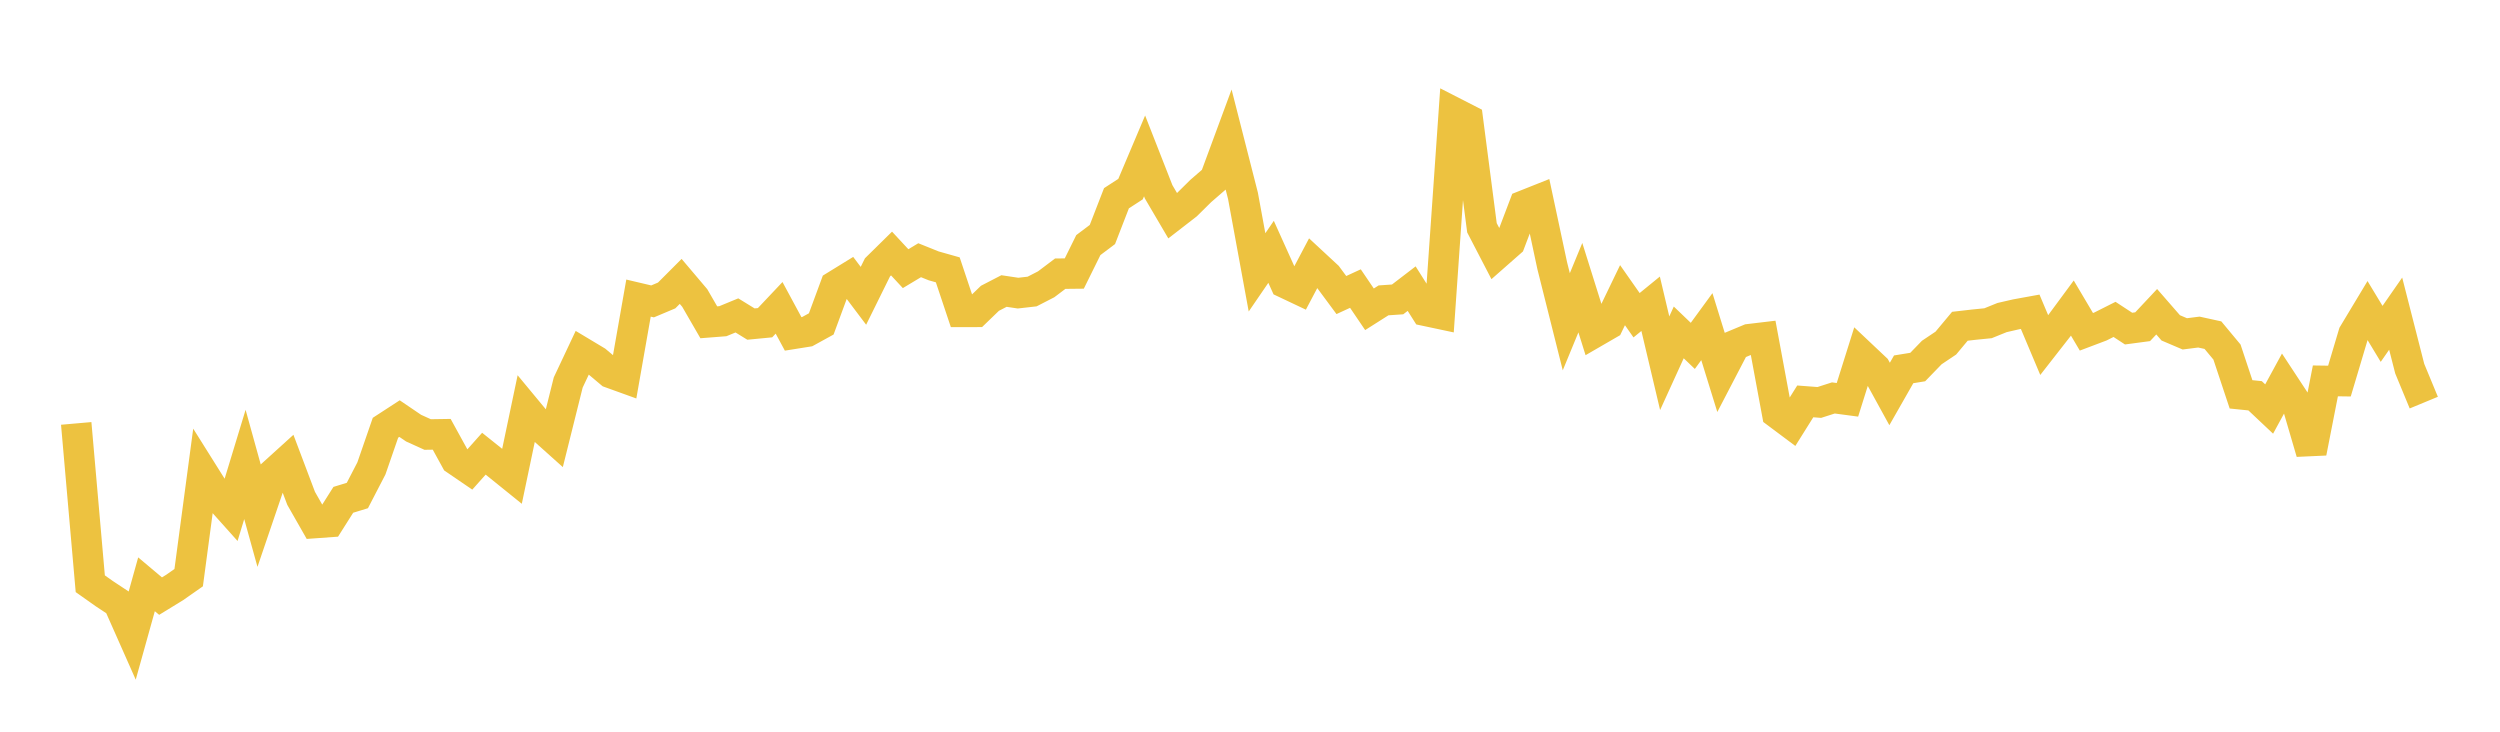 <svg width="164" height="48" xmlns="http://www.w3.org/2000/svg" xmlns:xlink="http://www.w3.org/1999/xlink"><path fill="none" stroke="rgb(237,194,64)" stroke-width="2" d="M5,27.776L5.922,38.293L6.844,38.945L7.766,39.554L8.689,41.635L9.611,38.33L10.533,39.105L11.455,38.54L12.377,37.895L13.299,30.996L14.222,32.467L15.144,33.498L16.066,30.467L16.988,33.795L17.91,31.086L18.832,30.25L19.754,32.692L20.677,34.311L21.599,34.245L22.521,32.788L23.443,32.506L24.365,30.726L25.287,28.06L26.21,27.46L27.132,28.086L28.054,28.504L28.976,28.49L29.898,30.168L30.82,30.798L31.743,29.763L32.665,30.5L33.587,31.244L34.509,26.851L35.431,27.964L36.353,28.79L37.275,25.092L38.198,23.133L39.12,23.686L40.042,24.462L40.964,24.795L41.886,19.555L42.808,19.772L43.731,19.383L44.653,18.46L45.575,19.548L46.497,21.143L47.419,21.071L48.341,20.691L49.263,21.259L50.186,21.17L51.108,20.194L52.03,21.903L52.952,21.756L53.874,21.249L54.796,18.75L55.719,18.182L56.641,19.405L57.563,17.538L58.485,16.631L59.407,17.624L60.329,17.07L61.251,17.441L62.174,17.702L63.096,20.46L64.018,20.458L64.94,19.568L65.862,19.091L66.784,19.229L67.707,19.124L68.629,18.65L69.551,17.954L70.473,17.944L71.395,16.078L72.317,15.384L73.24,13.004L74.162,12.406L75.084,10.228L76.006,12.582L76.928,14.152L77.85,13.438L78.772,12.527L79.695,11.727L80.617,9.232L81.539,12.847L82.461,17.867L83.383,16.52L84.305,18.564L85.228,19.001L86.15,17.255L87.072,18.11L87.994,19.355L88.916,18.93L89.838,20.289L90.76,19.704L91.683,19.641L92.605,18.934L93.527,20.393L94.449,20.589L95.371,7.375L96.293,7.847L97.216,14.942L98.138,16.718L99.06,15.907L99.982,13.479L100.904,13.112L101.826,17.429L102.749,21.107L103.671,18.871L104.593,21.809L105.515,21.275L106.437,19.363L107.359,20.679L108.281,19.927L109.204,23.828L110.126,21.806L111.048,22.69L111.97,21.428L112.892,24.408L113.814,22.637L114.737,22.252L115.659,22.142L116.581,27.114L117.503,27.803L118.425,26.331L119.347,26.401L120.269,26.105L121.192,26.228L122.114,23.295L123.036,24.165L123.958,25.845L124.88,24.228L125.802,24.078L126.725,23.125L127.647,22.507L128.569,21.403L129.491,21.297L130.413,21.205L131.335,20.832L132.257,20.62L133.18,20.452L134.102,22.639L135.024,21.458L135.946,20.209L136.868,21.766L137.79,21.417L138.713,20.952L139.635,21.556L140.557,21.433L141.479,20.45L142.401,21.508L143.323,21.901L144.246,21.784L145.168,21.986L146.09,23.095L147.012,25.869L147.934,25.963L148.856,26.832L149.778,25.137L150.701,26.542L151.623,29.691L152.545,24.986L153.467,24.999L154.389,21.907L155.311,20.374L156.234,21.902L157.156,20.576L158.078,24.183L159,26.412"></path></svg>